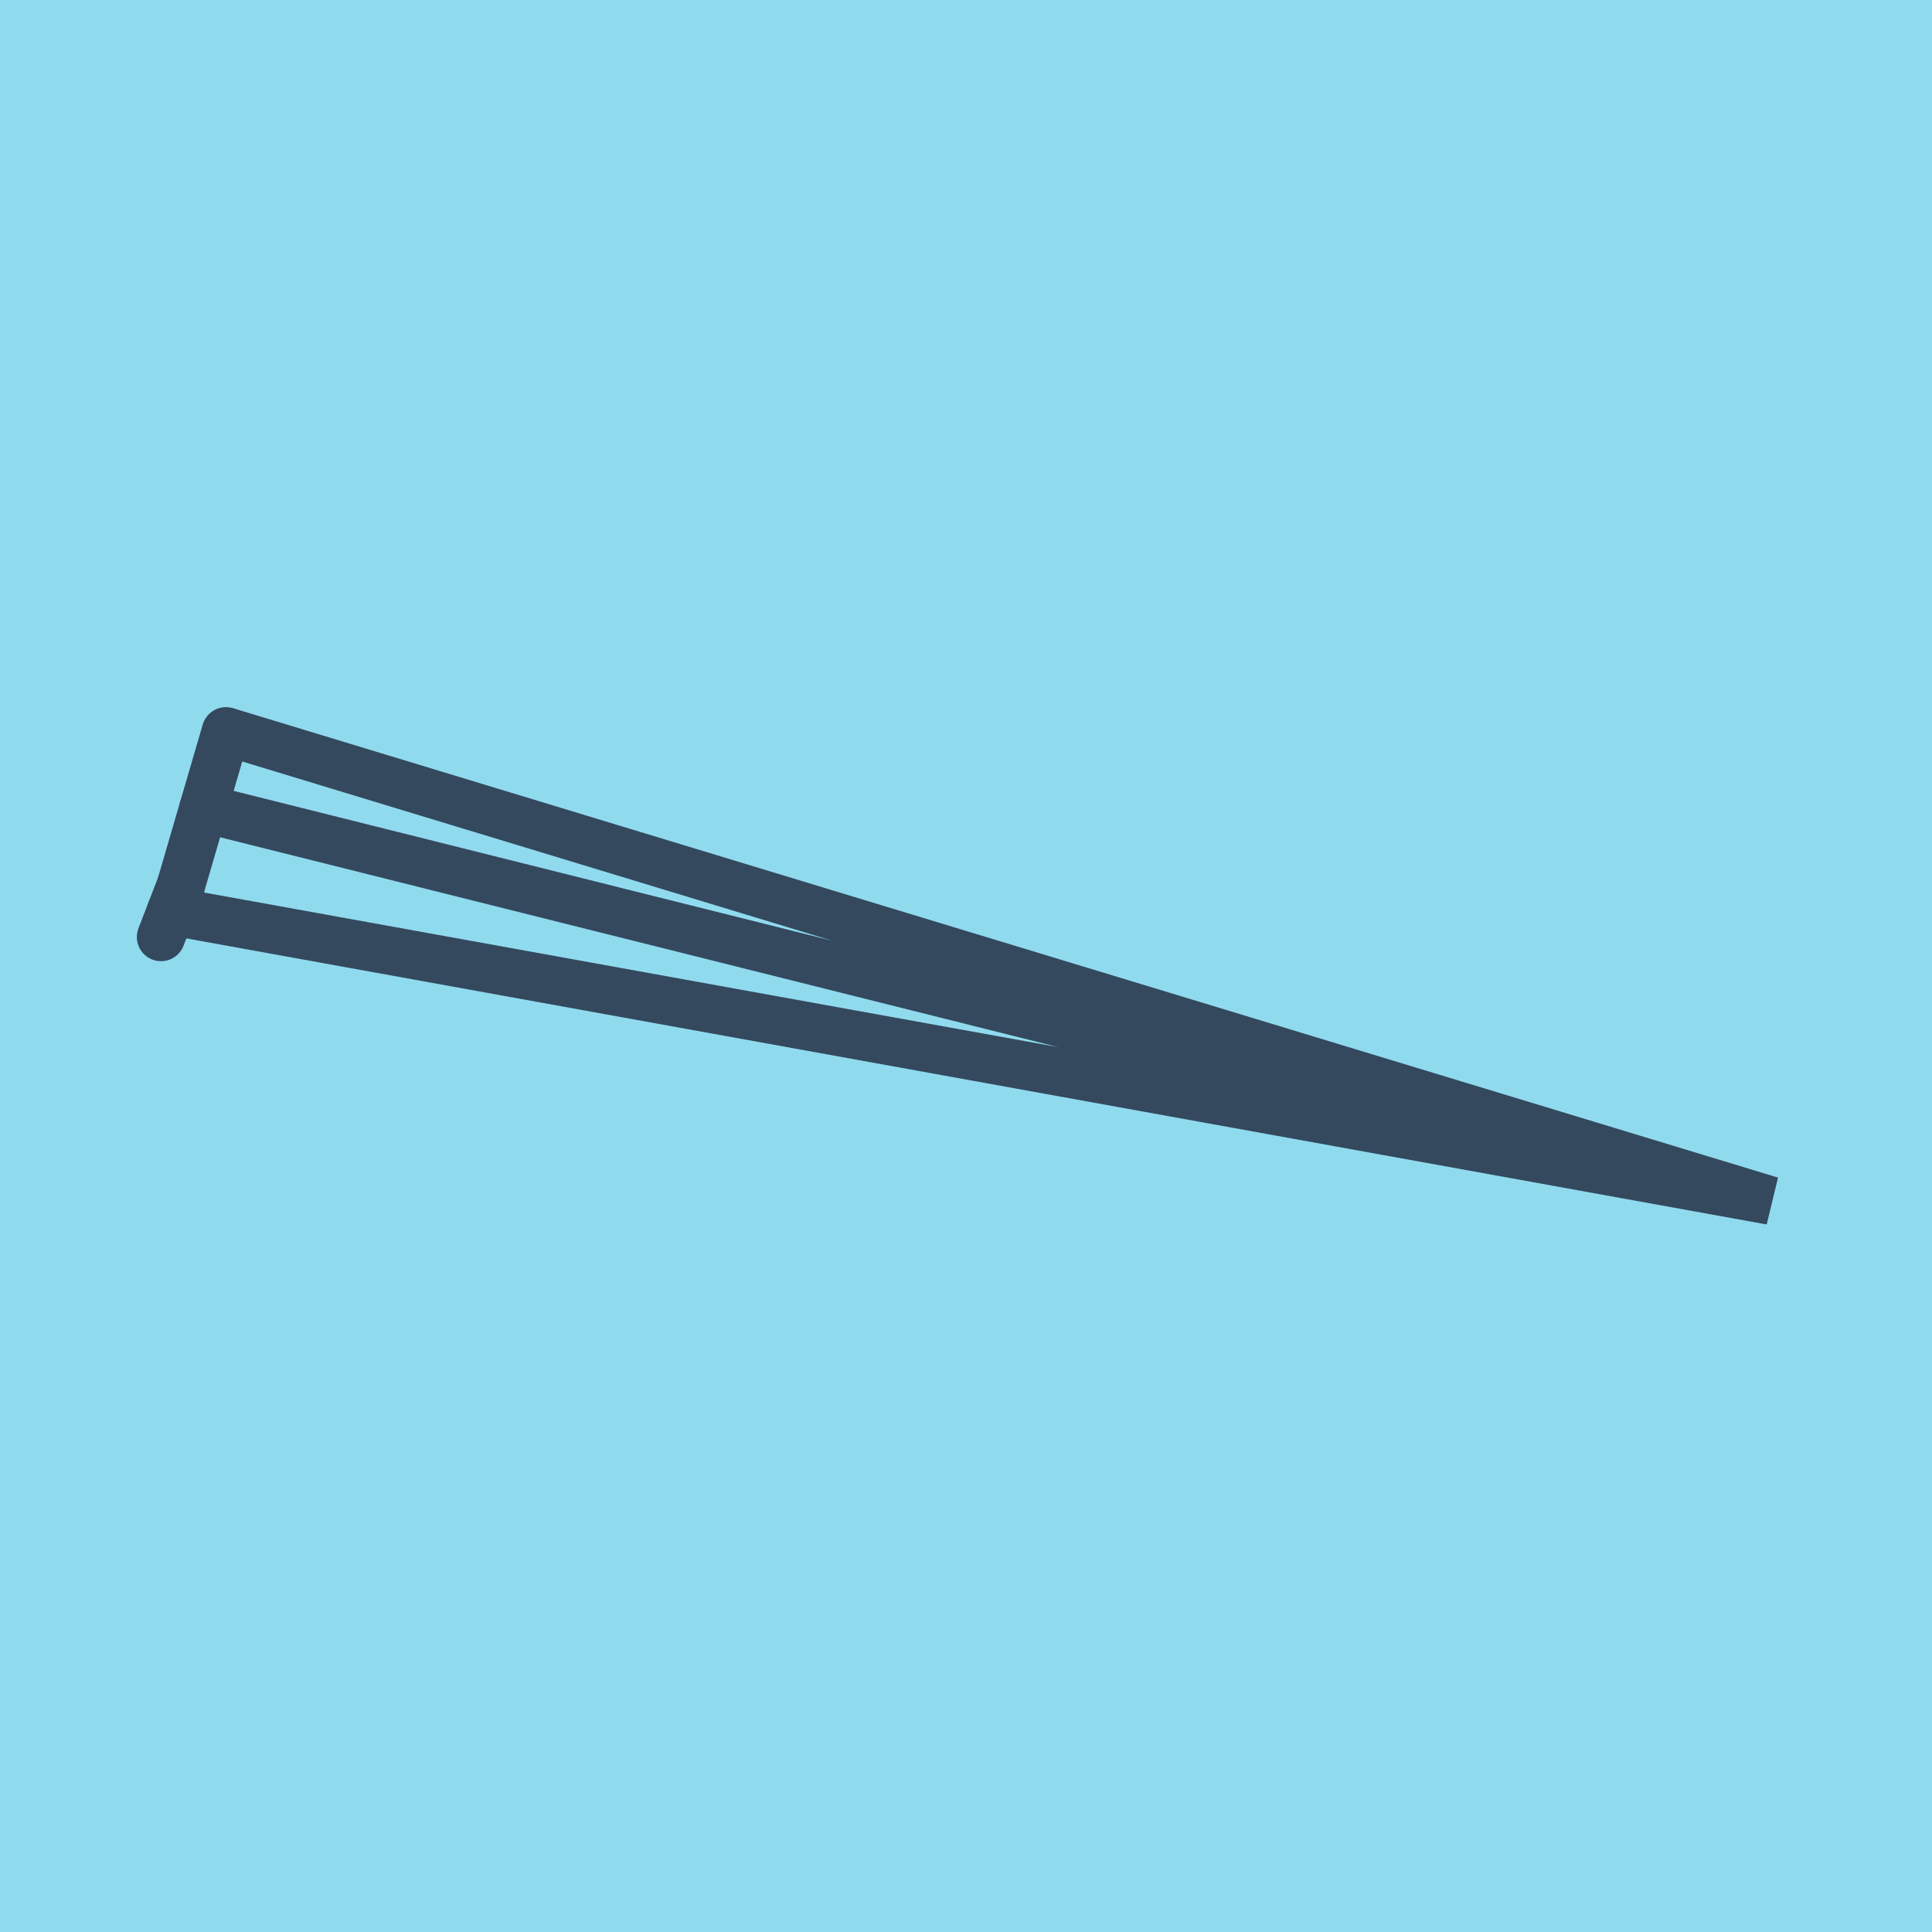 <?xml version="1.0" encoding="utf-8"?>
<!DOCTYPE svg PUBLIC "-//W3C//DTD SVG 1.1//EN" "http://www.w3.org/Graphics/SVG/1.1/DTD/svg11.dtd">
<svg xmlns="http://www.w3.org/2000/svg" xmlns:xlink="http://www.w3.org/1999/xlink" viewBox="-10 -10 120 120" preserveAspectRatio="xMidYMid meet">
	<path style="fill:#90daee" d="M-10-10h120v120H-10z"/>
			<polyline stroke-linecap="round" points="1.241,44.975 4.032,35.422 " style="fill:none;stroke:#34495e;stroke-width: 3px"/>
			<polyline stroke-linecap="round" points="0,48.201 1.241,44.975 " style="fill:none;stroke:#34495e;stroke-width: 3px"/>
			<polyline stroke-linecap="round" points="2.636,40.199 100,64.578 4.032,35.422 100,64.578 0.62,46.588 " style="fill:none;stroke:#34495e;stroke-width: 3px"/>
	</svg>
